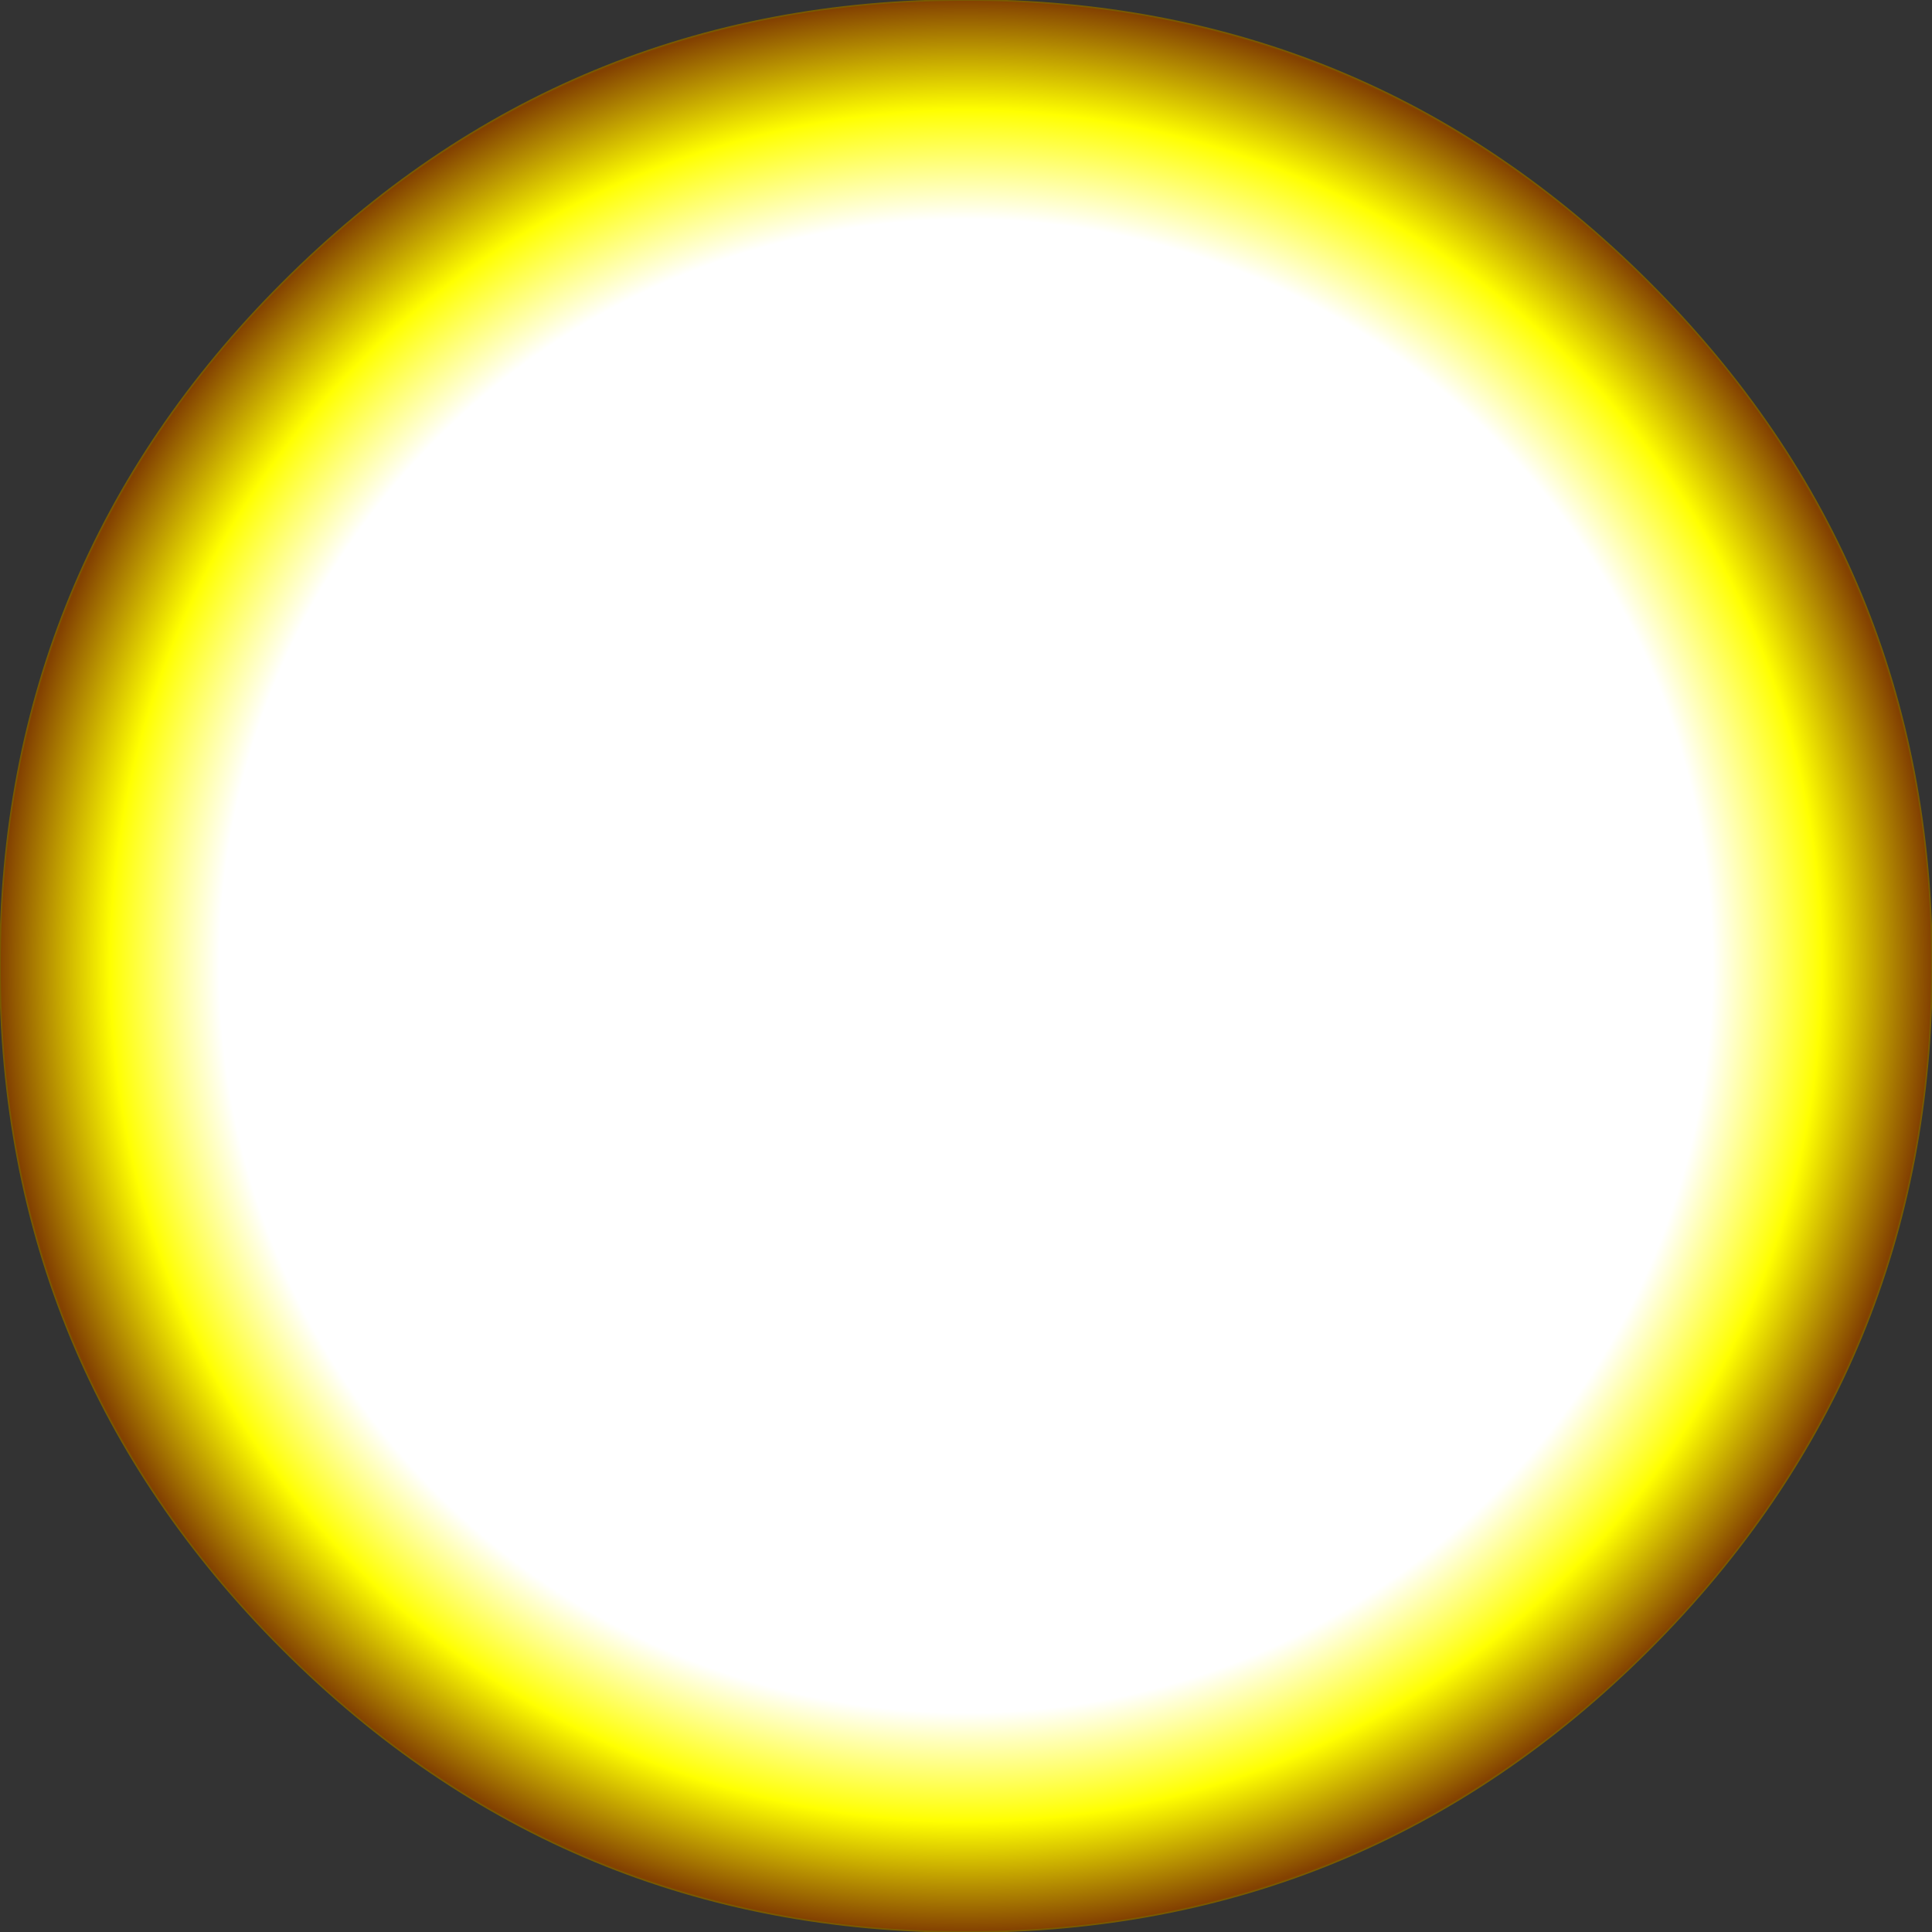 <?xml version="1.0" encoding="UTF-8" standalone="no"?>
<svg xmlns:xlink="http://www.w3.org/1999/xlink" height="63.9px" width="63.9px" xmlns="http://www.w3.org/2000/svg">
  <rect width="100%" height="100%" fill="#333333" stroke="none"/>
  <g transform="matrix(1.0, 0.0, 0.0, 1.0, 11.95, 11.95)">
    <path d="M42.6 -2.6 Q51.95 6.75 51.95 20.0 51.95 33.25 42.6 42.6 33.25 51.95 20.0 51.95 6.75 51.95 -2.6 42.6 -11.95 33.25 -11.95 20.0 -11.95 6.75 -2.6 -2.6 6.75 -11.95 20.0 -11.95 33.25 -11.95 42.6 -2.6" fill="url(#gradient0)" fill-rule="evenodd" stroke="none"/>
    <path d="M42.6 -2.6 Q51.95 6.75 51.95 20.0 51.95 33.25 42.6 42.6 33.25 51.95 20.0 51.95 6.75 51.95 -2.6 42.6 -11.95 33.25 -11.95 20.0 -11.95 6.75 -2.6 -2.6 6.75 -11.95 20.0 -11.95 33.25 -11.95 42.6 -2.6 Z" fill="none" stroke="#785a01" stroke-linecap="round" stroke-linejoin="round" stroke-width="0.05"/>
  </g>
  <defs>
    <radialGradient cx="0" cy="0" gradientTransform="matrix(0.039, 0.0, 0.0, 0.039, 20.0, 20.0)" gradientUnits="userSpaceOnUse" id="gradient0" r="819.2" spreadMethod="pad">
      <stop offset="0.773" stop-color="#ffffff"/>
      <stop offset="0.886" stop-color="#ffff00"/>
      <stop offset="1.0" stop-color="#834101"/>
    </radialGradient>
  </defs>
</svg>
